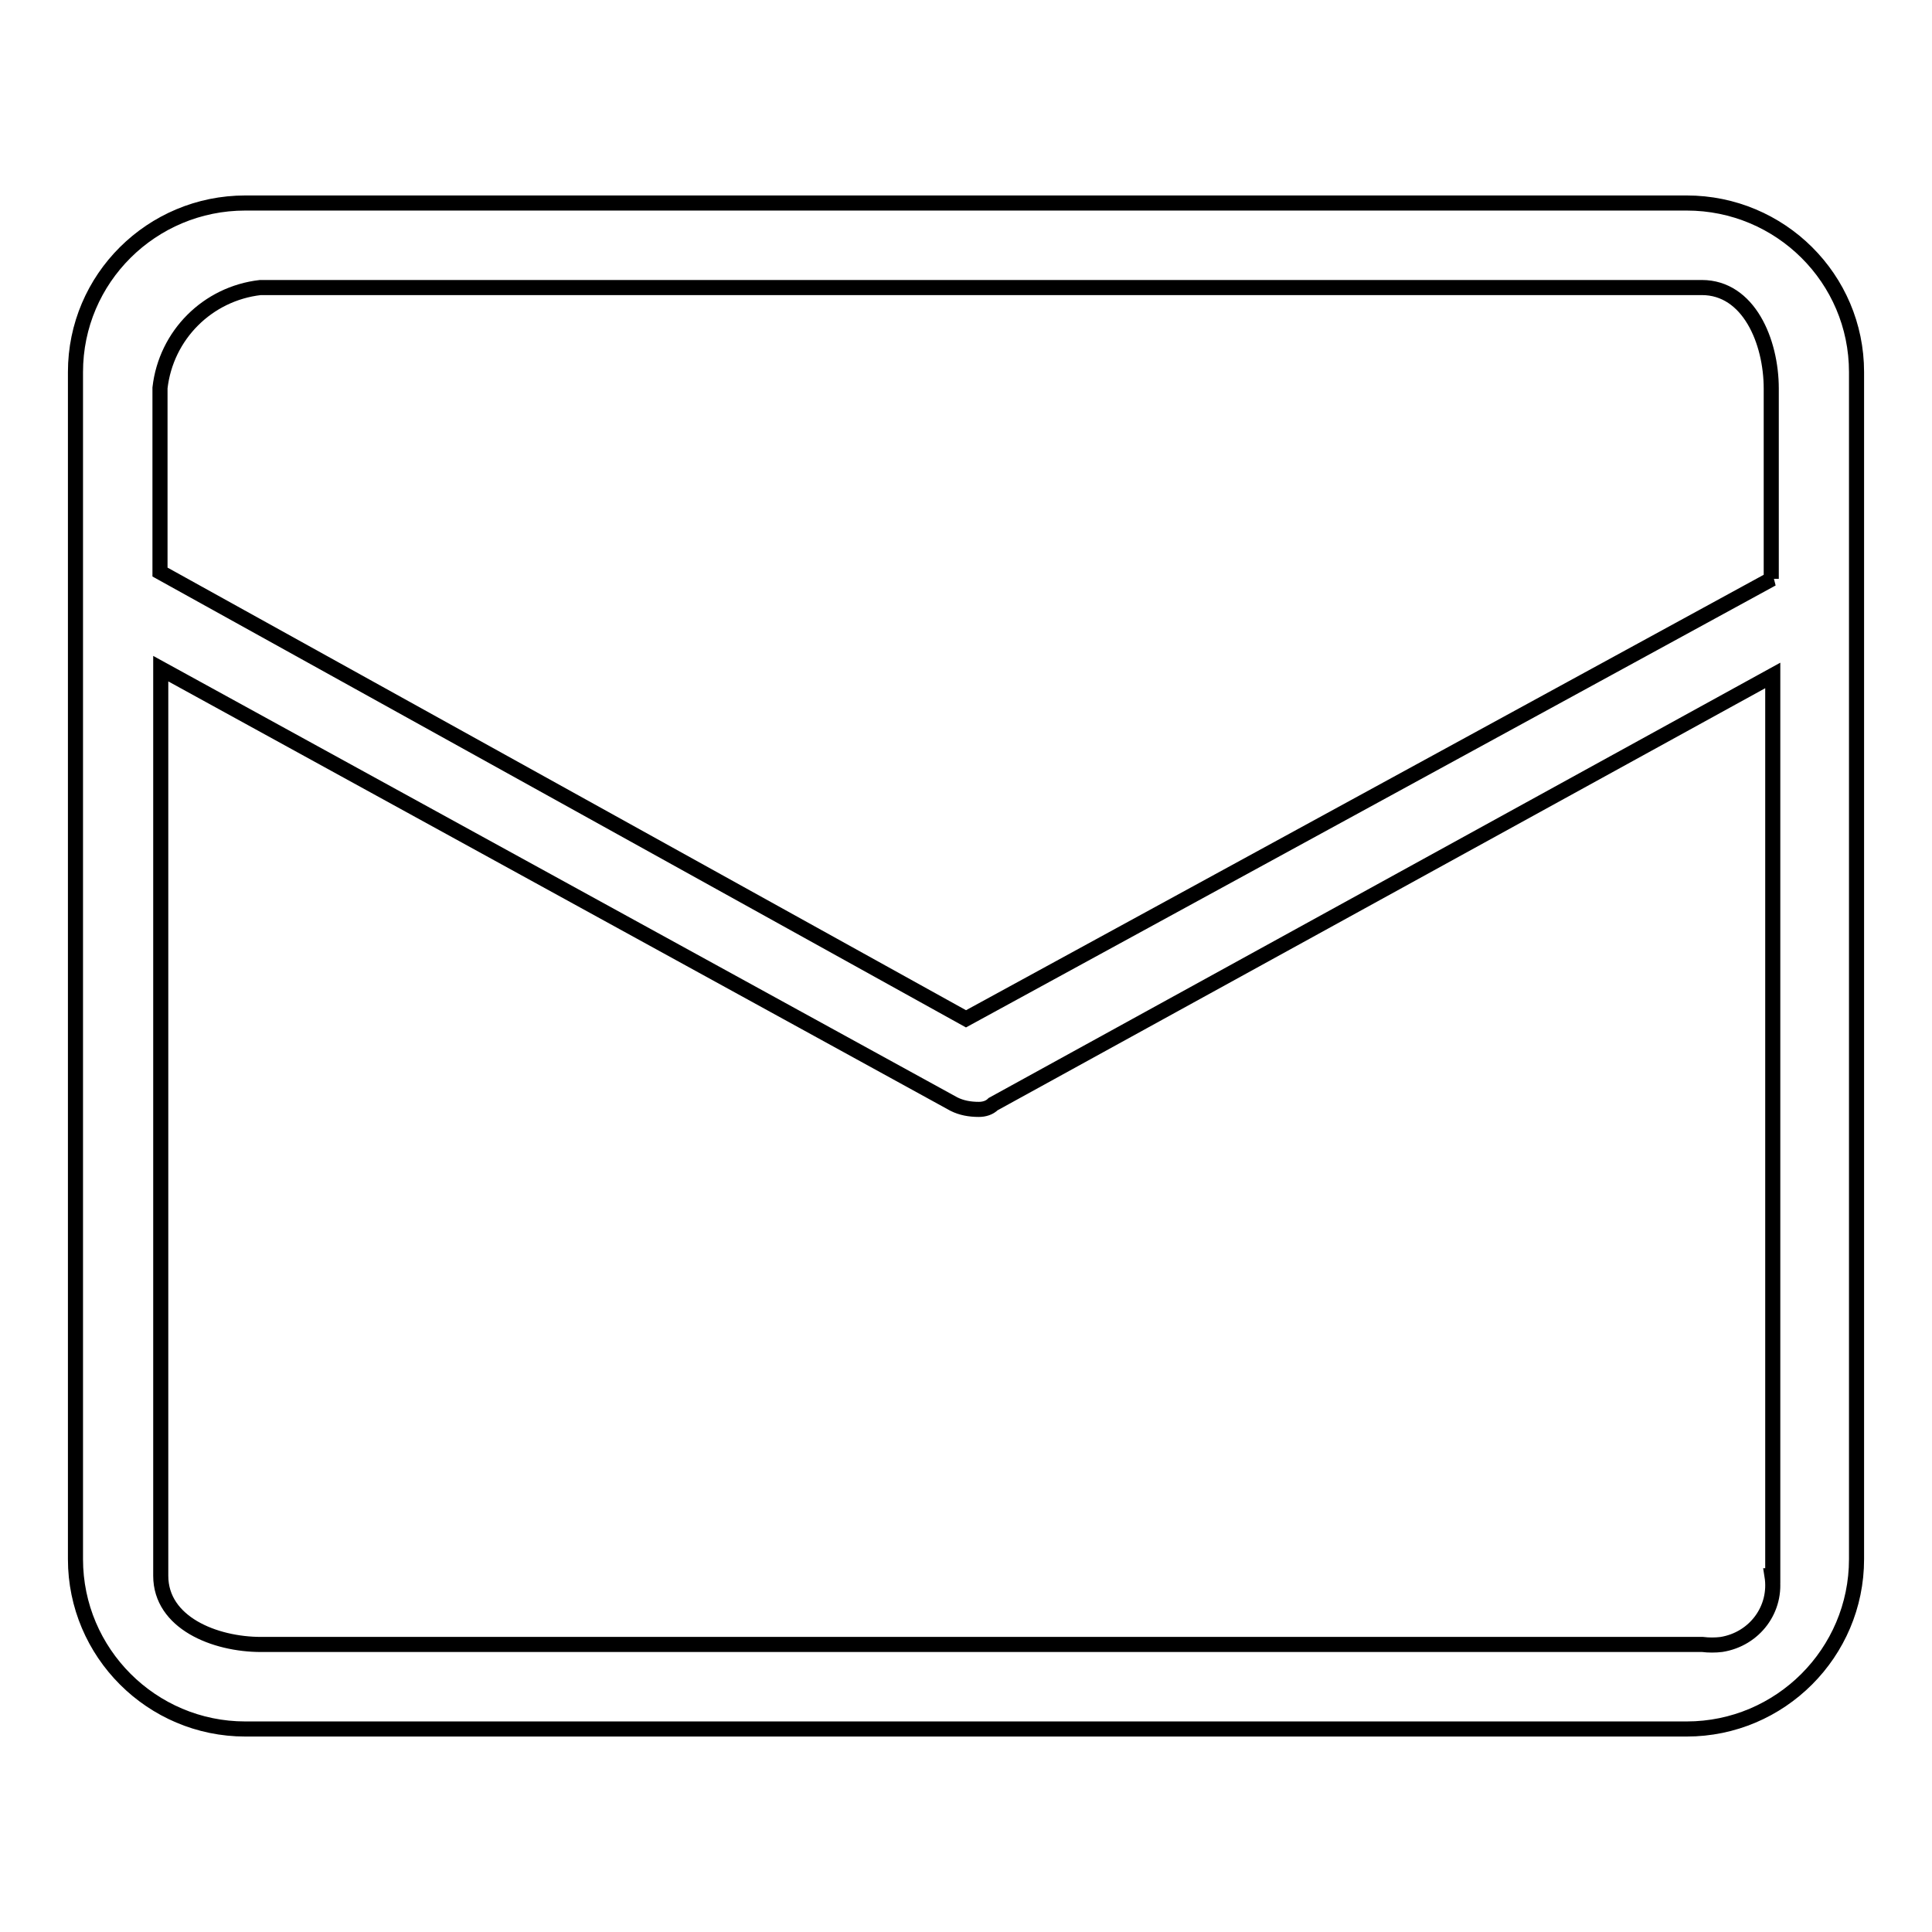 <?xml version="1.0" encoding="utf-8"?>
<!-- Svg Vector Icons : http://www.onlinewebfonts.com/icon -->
<!DOCTYPE svg PUBLIC "-//W3C//DTD SVG 1.1//EN" "http://www.w3.org/Graphics/SVG/1.1/DTD/svg11.dtd">
<svg version="1.1" xmlns="http://www.w3.org/2000/svg" xmlns:xlink="http://www.w3.org/1999/xlink" x="0px" y="0px" viewBox="0 0 256 256" enable-background="new 0 0 256 256" xml:space="preserve">
<g> <path stroke-width="2" fill-opacity="0" stroke="#000000"  d="M223.5,26.9h-191C20.1,26.9,10,36.9,10,49.3v157.3c0,12.4,10.1,22.5,22.5,22.5h191 c12.4,0,22.5-10.1,22.5-22.5V49.3C246,36.9,235.9,26.9,223.5,26.9z M234.8,208.8c0.7,4.4-2.3,8.4-6.7,9.1c-0.8,0.1-1.7,0.1-2.5,0 h-191c-6.2,0-13.3-2.9-13.3-9.1V88.6l105.1,57.7c1,0.5,2.1,0.7,3.3,0.7c0.7,0,1.4-0.2,1.9-0.7l103.3-56.8V208.8L234.8,208.8z  M234.8,76.7L128,135L21.2,75.8V51.4c0.8-7,6.3-12.5,13.3-13.3h191c6.2,0,9.2,7.1,9.2,13.4V76.7L234.8,76.7z"/></g>
</svg>